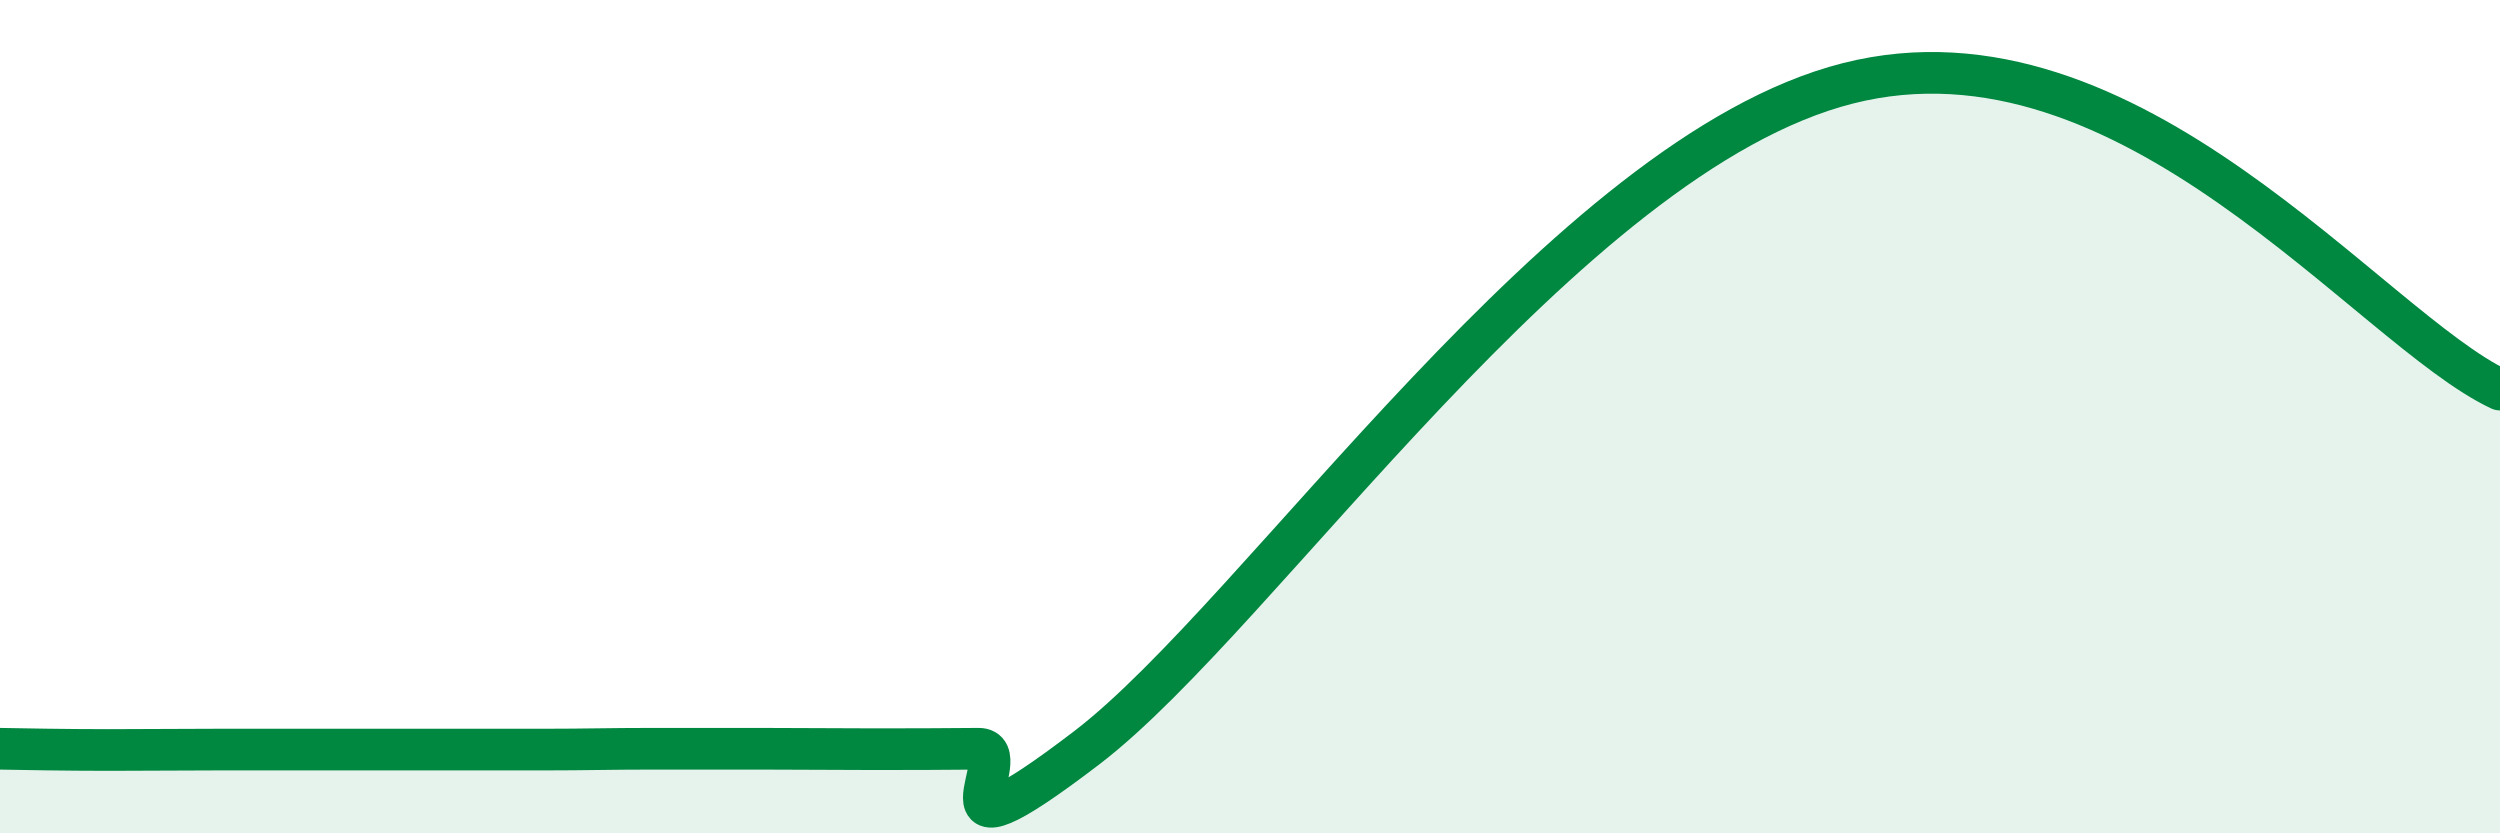 
    <svg width="60" height="20" viewBox="0 0 60 20" xmlns="http://www.w3.org/2000/svg">
      <path
        d="M 0,17.97 C 0.52,17.98 1.57,18 2.61,18 C 3.65,18 4.18,17.99 5.22,17.99 C 6.26,17.99 6.79,17.99 7.83,17.99 C 8.87,17.99 9.39,17.99 10.43,17.99 C 11.47,17.99 12,17.99 13.04,17.99 C 14.08,17.99 14.61,17.97 15.65,17.97 C 16.69,17.97 17.22,17.97 18.26,17.97 C 19.3,17.97 19.83,17.98 20.87,17.98 C 21.91,17.98 22.44,17.98 23.48,17.97 C 24.52,17.96 21.92,21.13 26.09,17.94 C 30.26,14.75 37.57,3.72 44.35,2 C 51.13,0.28 56.87,7.88 60,9.35L60 20L0 20Z"
        fill="#008740"
        opacity="0.1"
        stroke-linecap="round"
        stroke-linejoin="round"
      />
      <path
        d="M 0,17.97 C 0.52,17.98 1.57,18 2.61,18 C 3.65,18 4.18,17.99 5.22,17.99 C 6.26,17.99 6.79,17.99 7.83,17.99 C 8.87,17.99 9.39,17.99 10.43,17.99 C 11.47,17.99 12,17.99 13.04,17.99 C 14.08,17.99 14.61,17.97 15.65,17.97 C 16.69,17.97 17.22,17.97 18.26,17.97 C 19.3,17.97 19.83,17.98 20.87,17.98 C 21.91,17.98 22.44,17.98 23.48,17.97 C 24.52,17.96 21.92,21.13 26.09,17.94 C 30.26,14.75 37.57,3.72 44.35,2 C 51.13,0.28 56.87,7.88 60,9.35"
        stroke="#008740"
        stroke-width="1"
        fill="none"
        stroke-linecap="round"
        stroke-linejoin="round"
      />
    </svg>
  